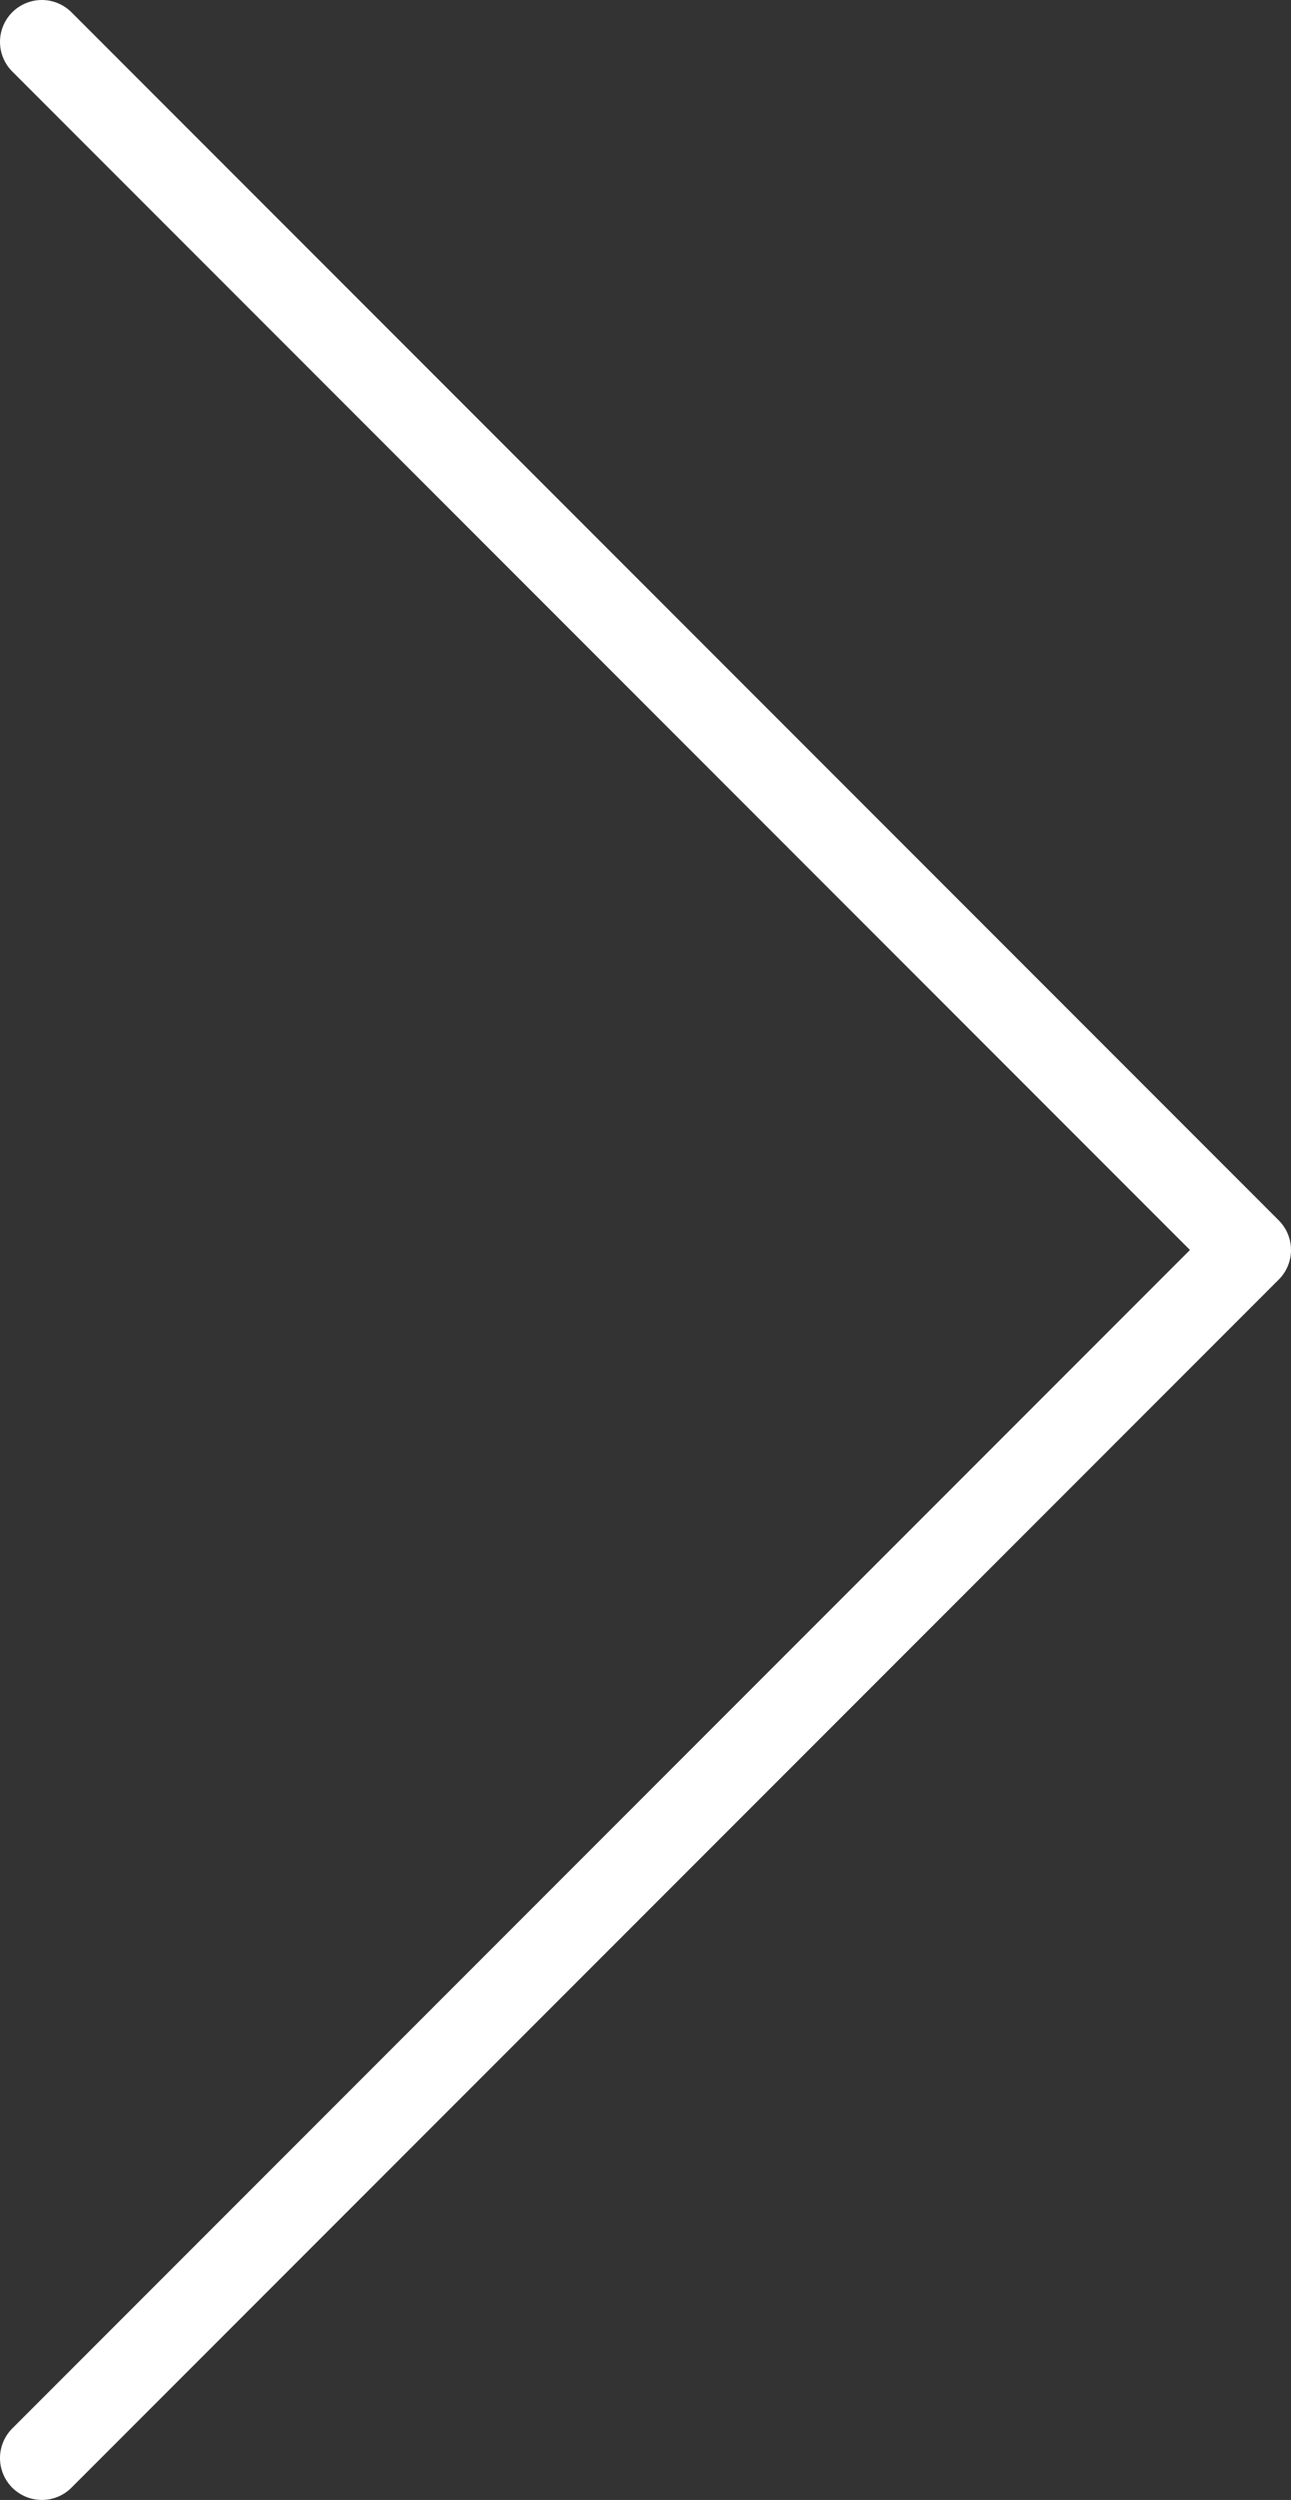 <?xml version="1.0" encoding="UTF-8"?>
<svg id="Layer_1" xmlns="http://www.w3.org/2000/svg" viewBox="0 0 40.1 77.6">
  <rect x="0" y="0" width="40.1" height="77.6" fill="#333333" stroke="none"/>
  <defs>
    <style>
      .cls-1 {
        fill: none;
        stroke: #fff;
        stroke-linecap: round;
        stroke-linejoin: round;
        stroke-width: 2.6px;
      }
    </style>
  </defs>
  <path class="cls-1" d="M1.3,1.3l37.5,37.5L1.3,76.3"/>
</svg>